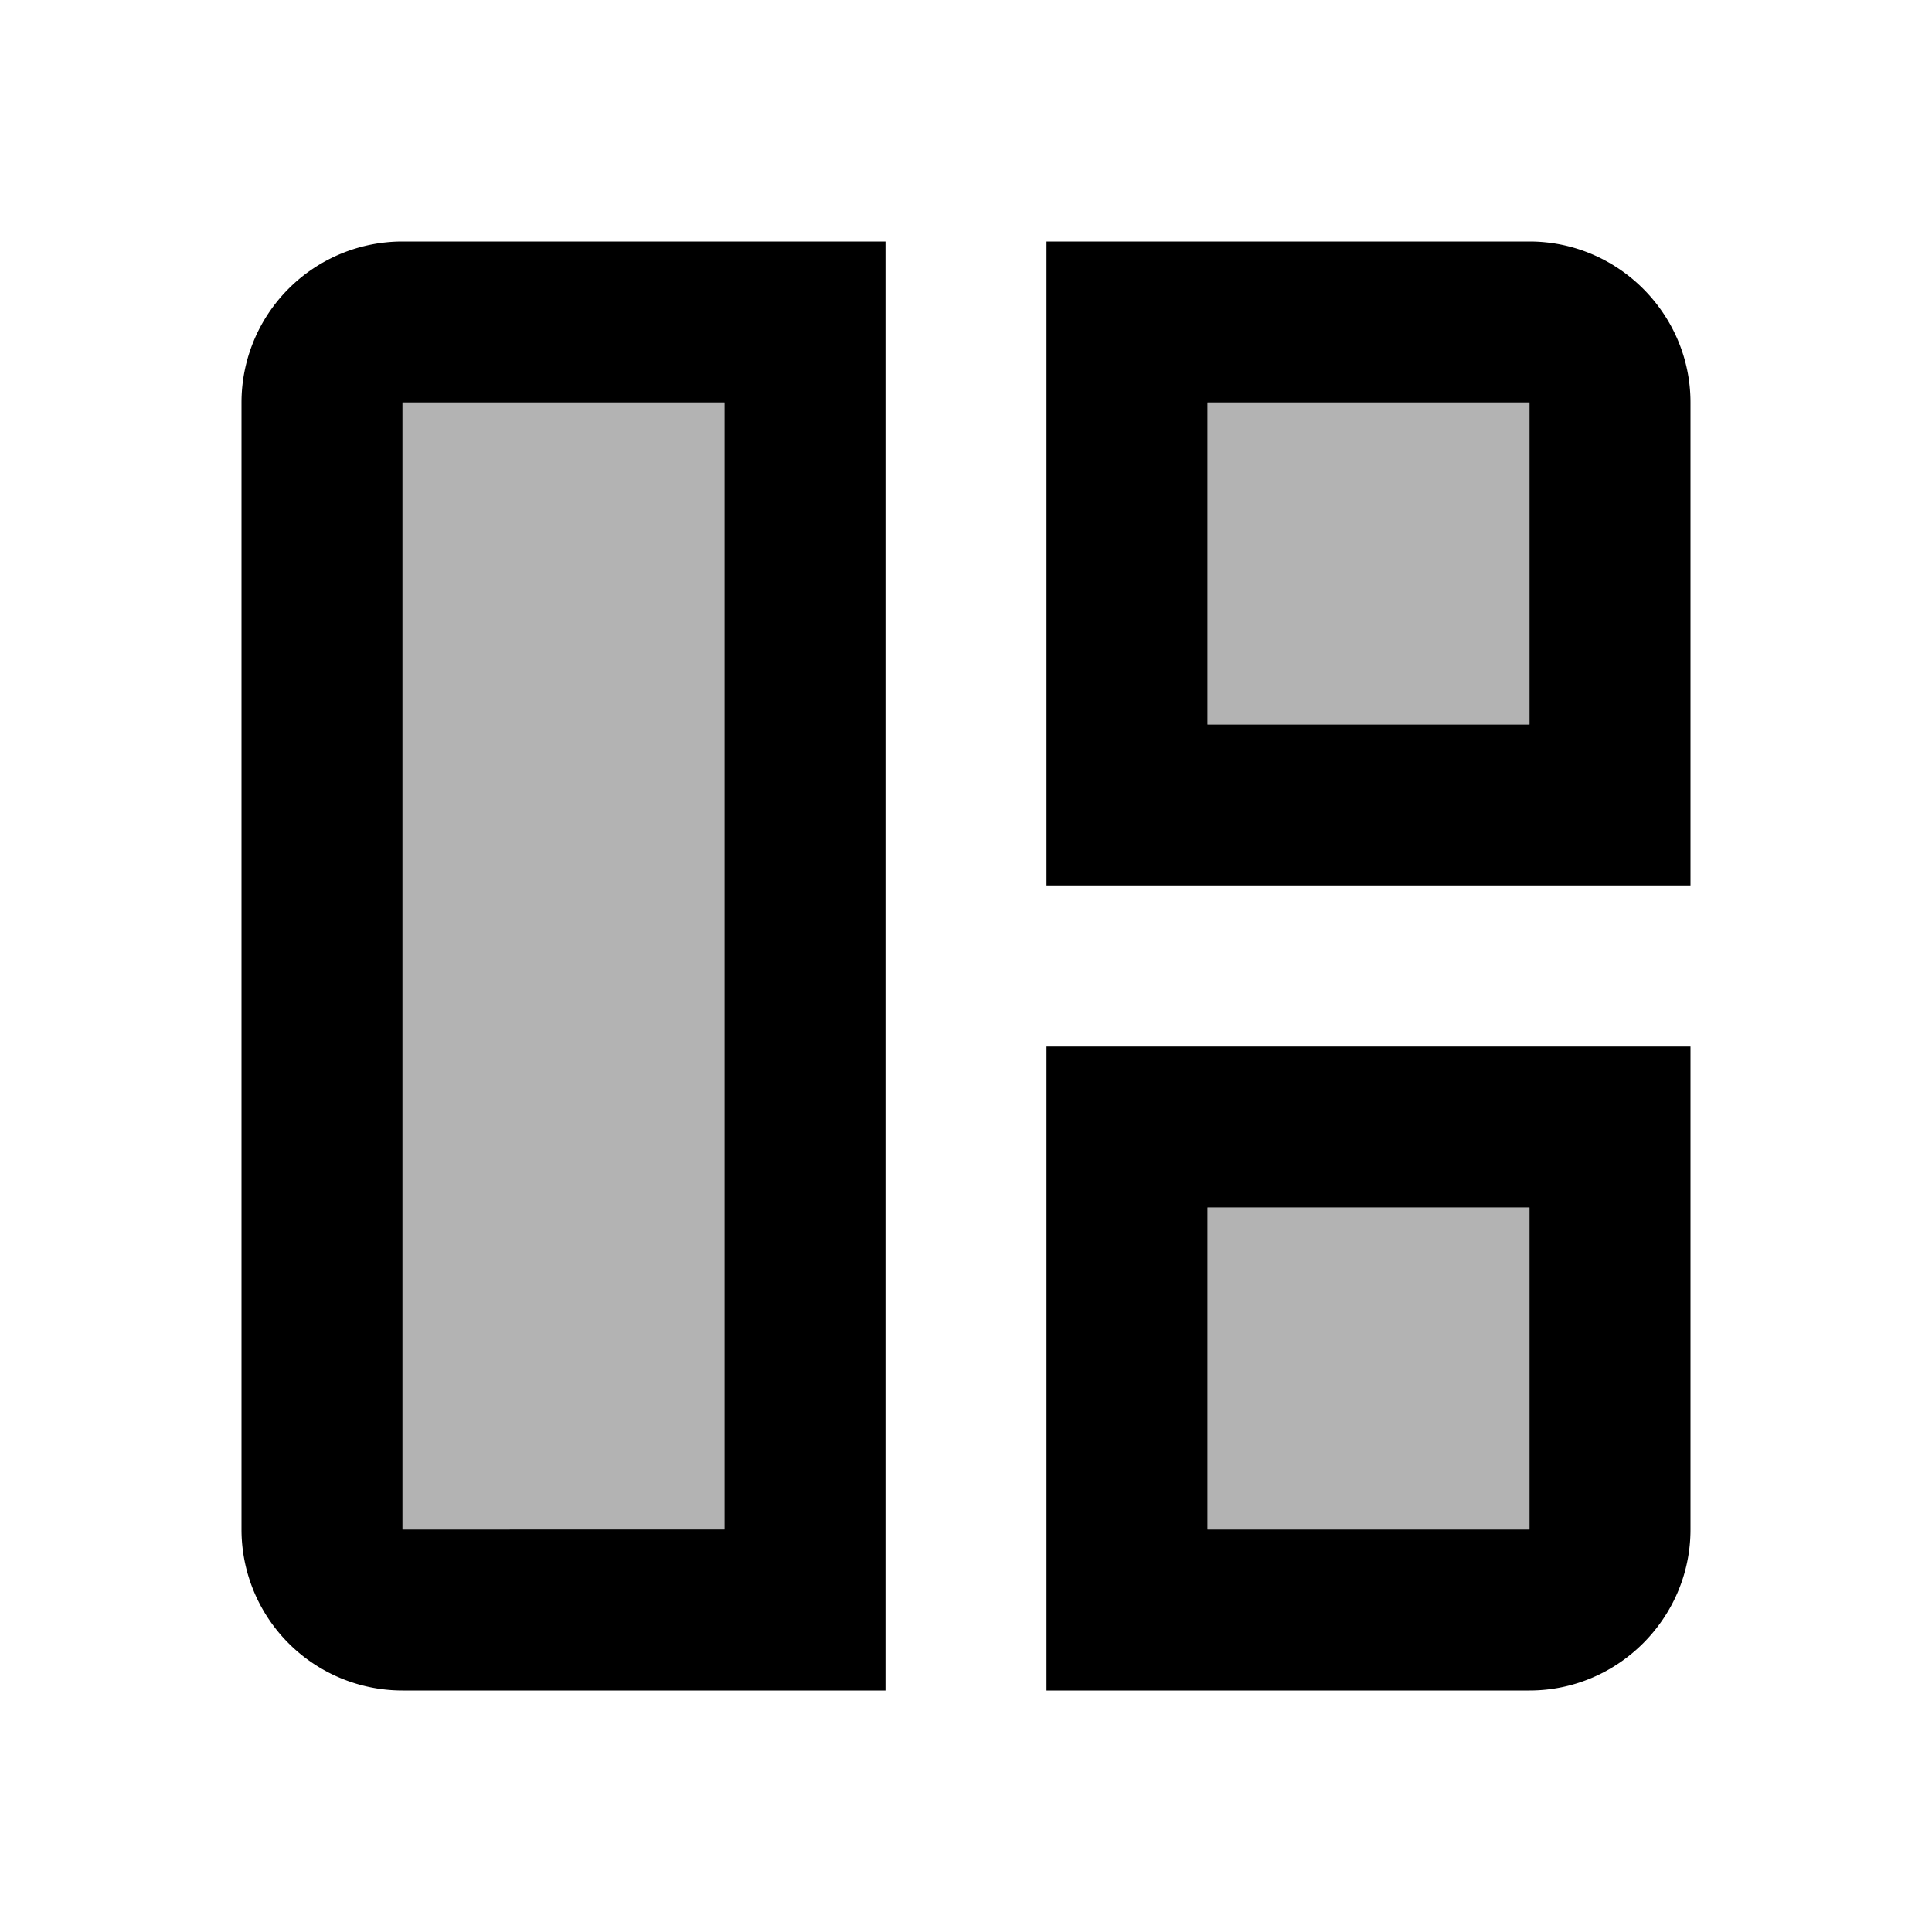 <svg xmlns="http://www.w3.org/2000/svg" width="24" height="24" viewBox="0 0 24 24"><path opacity=".3" d="M5 5h4v14H5zm10 10h4v4h-4zm0-10h4v4h-4z"/><path d="M3 5v14a2 2 0 0 0 2 2h6V3H5a2 2 0 0 0-2 2zm6 14H5V5h4v14zM19 3h-6v8h8V5c0-1.1-.9-2-2-2zm0 6h-4V5h4v4zm-6 12h6c1.1 0 2-.9 2-2v-6h-8v8zm2-6h4v4h-4v-4z"/></svg>